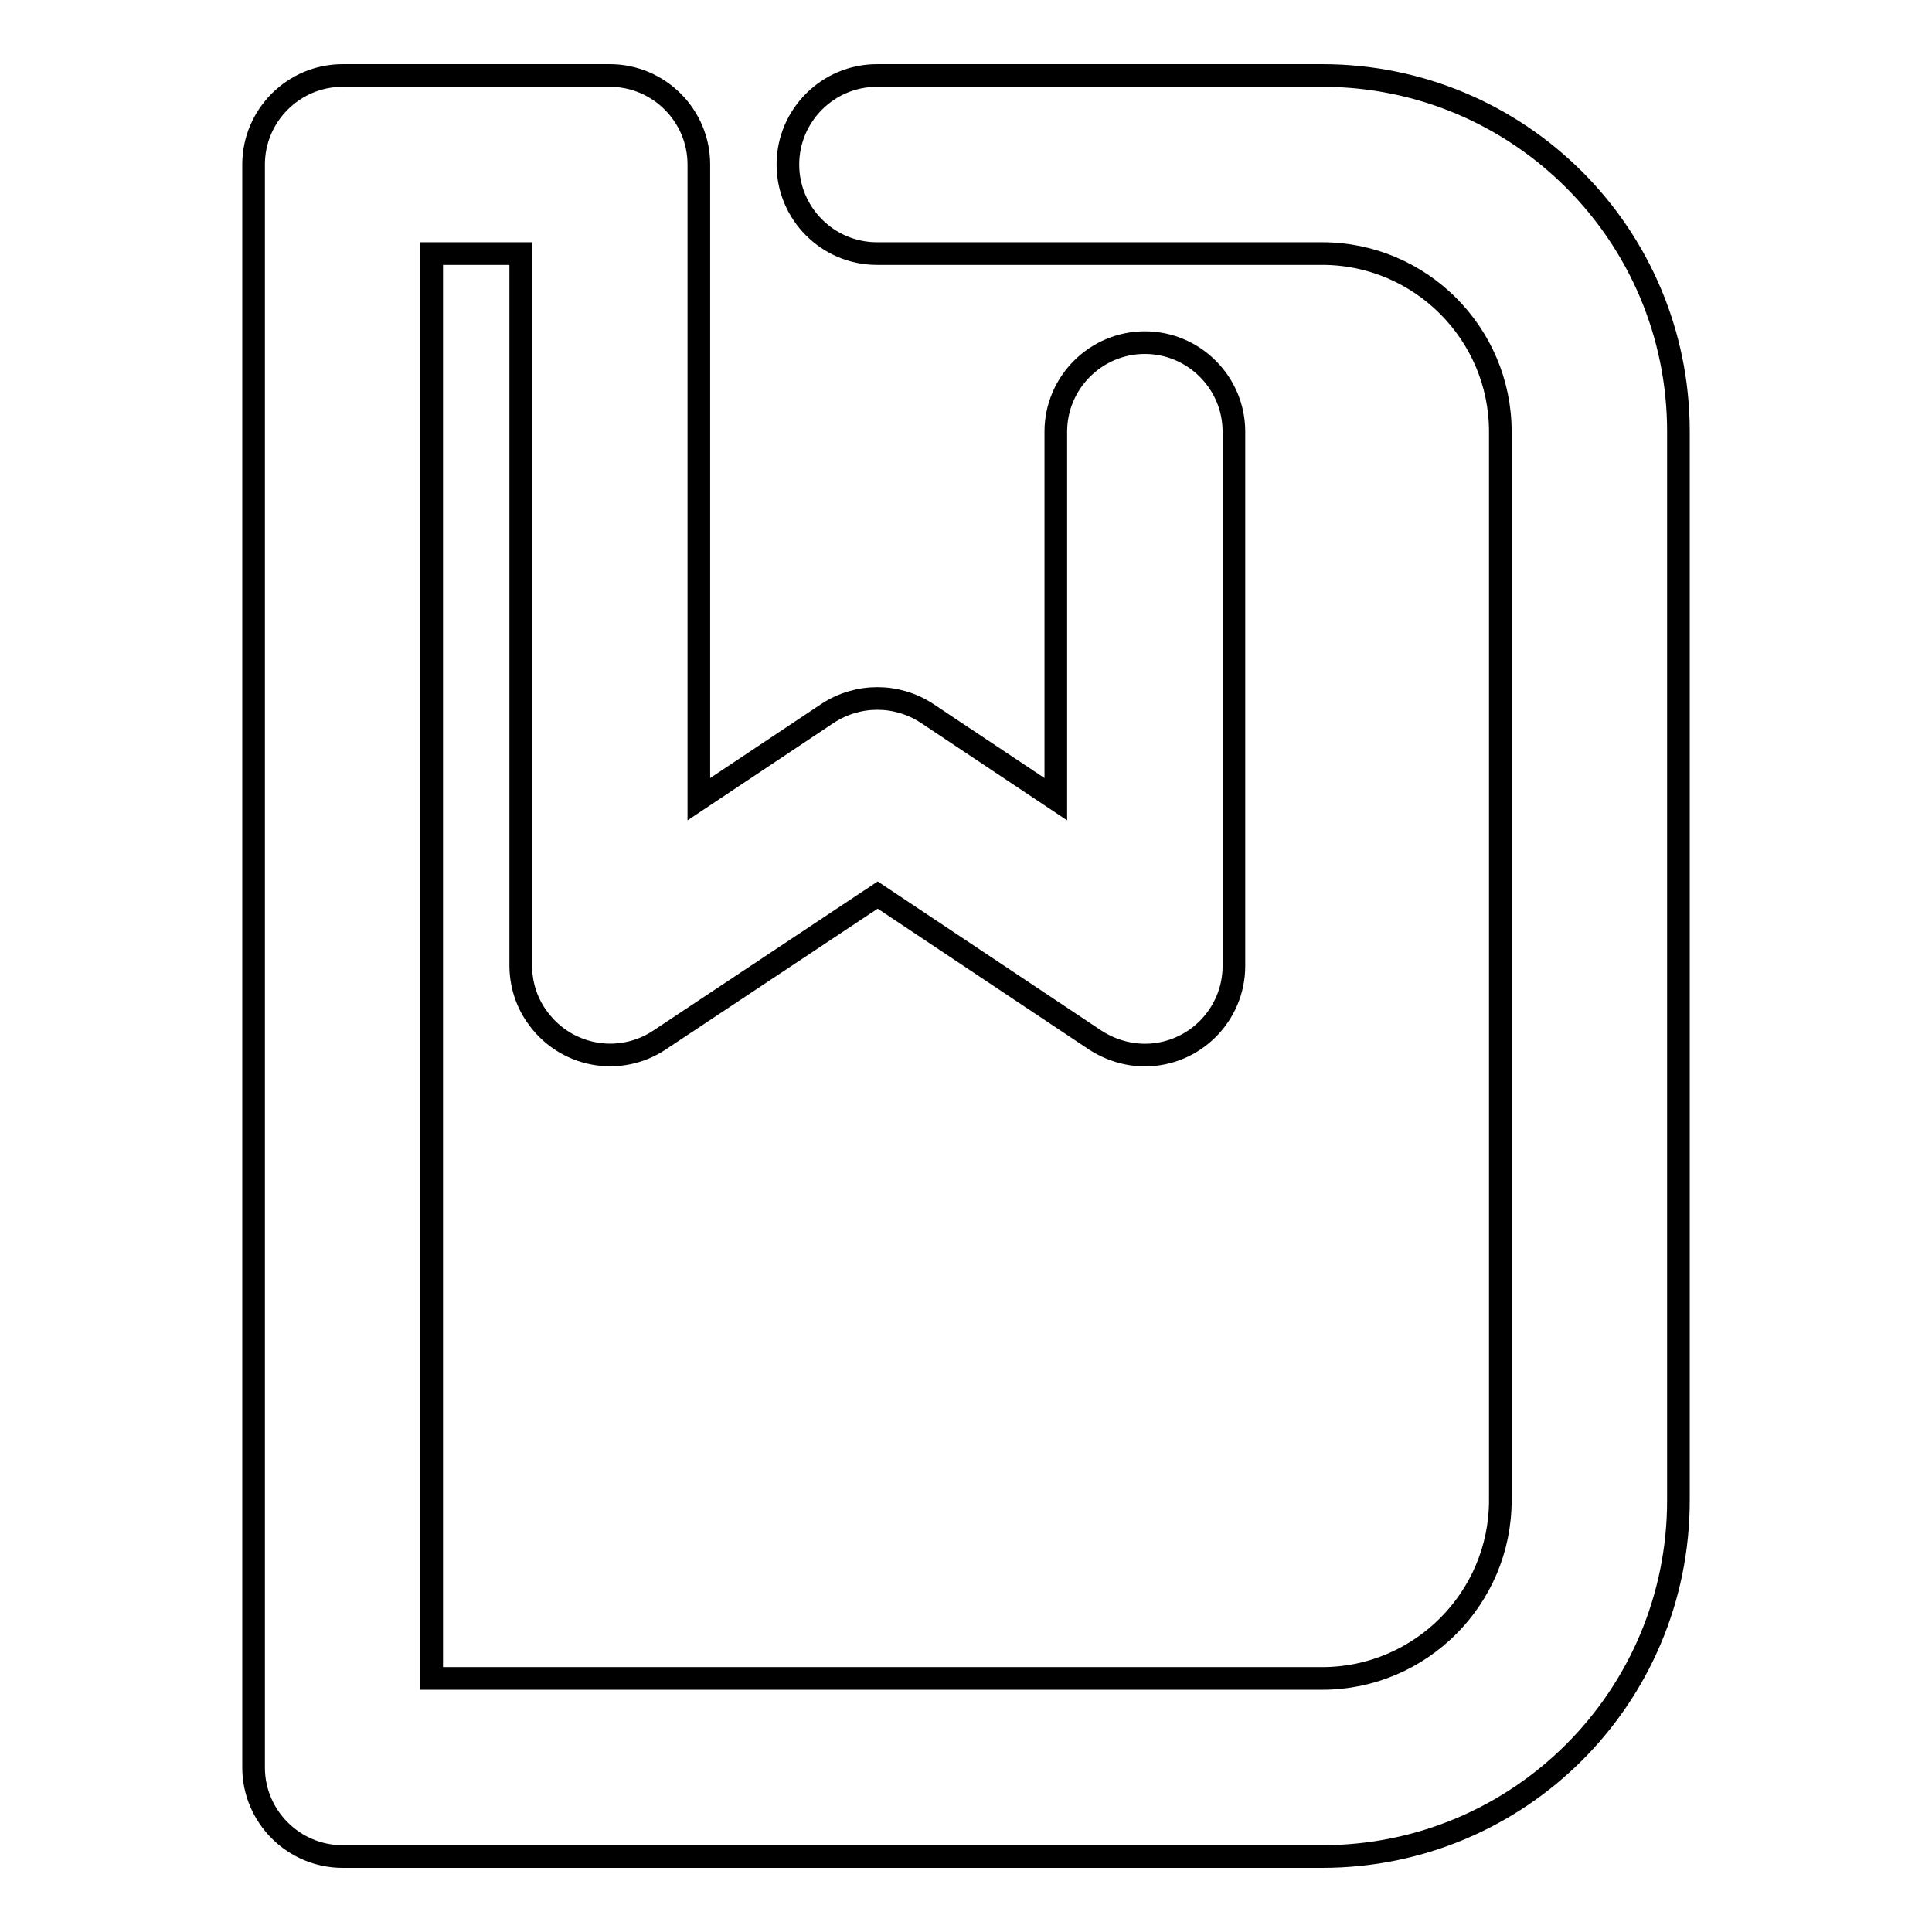 <?xml version="1.0" encoding="utf-8"?>
<!-- Svg Vector Icons : http://www.onlinewebfonts.com/icon -->
<!DOCTYPE svg PUBLIC "-//W3C//DTD SVG 1.1//EN" "http://www.w3.org/Graphics/SVG/1.1/DTD/svg11.dtd">
<svg version="1.1" xmlns="http://www.w3.org/2000/svg" xmlns:xlink="http://www.w3.org/1999/xlink" x="0px" y="0px" viewBox="0 0 256 256" enable-background="new 0 0 256 256" xml:space="preserve">
<g> <path stroke-width="3" fill-opacity="0" stroke="#000000"  d="M57.2,222.4h118c13,0,23.6-10.6,23.6-23.6V57.2c0-13-10.6-23.6-23.6-23.6h-59c-6.5,0-11.8-5.3-11.8-11.8 S109.7,10,116.2,10h59c26.1,0,47.2,21.1,47.2,47.2l0,0v141.6c0,26.1-21.1,47.2-47.2,47.2l0,0H45.4c-6.5,0-11.8-5.3-11.8-11.8l0,0 V21.8c0-6.5,5.3-11.8,11.8-11.8h35.4c6.5,0,11.8,5.3,11.8,11.8v84.1l17.1-11.4c4-2.6,9.1-2.6,13.1,0l17.1,11.4V57.2 c0-6.5,5.3-11.8,11.8-11.8c6.5,0,11.8,5.3,11.8,11.8V128c0,6.5-5.3,11.8-11.8,11.8c-2.3,0-4.6-0.7-6.6-2l-28.8-19.2l-28.9,19.2 c-5.4,3.6-12.7,2.2-16.4-3.3c-1.3-1.9-2-4.2-2-6.6V33.6H57.2V222.4L57.2,222.4z"/></g>
</svg>
